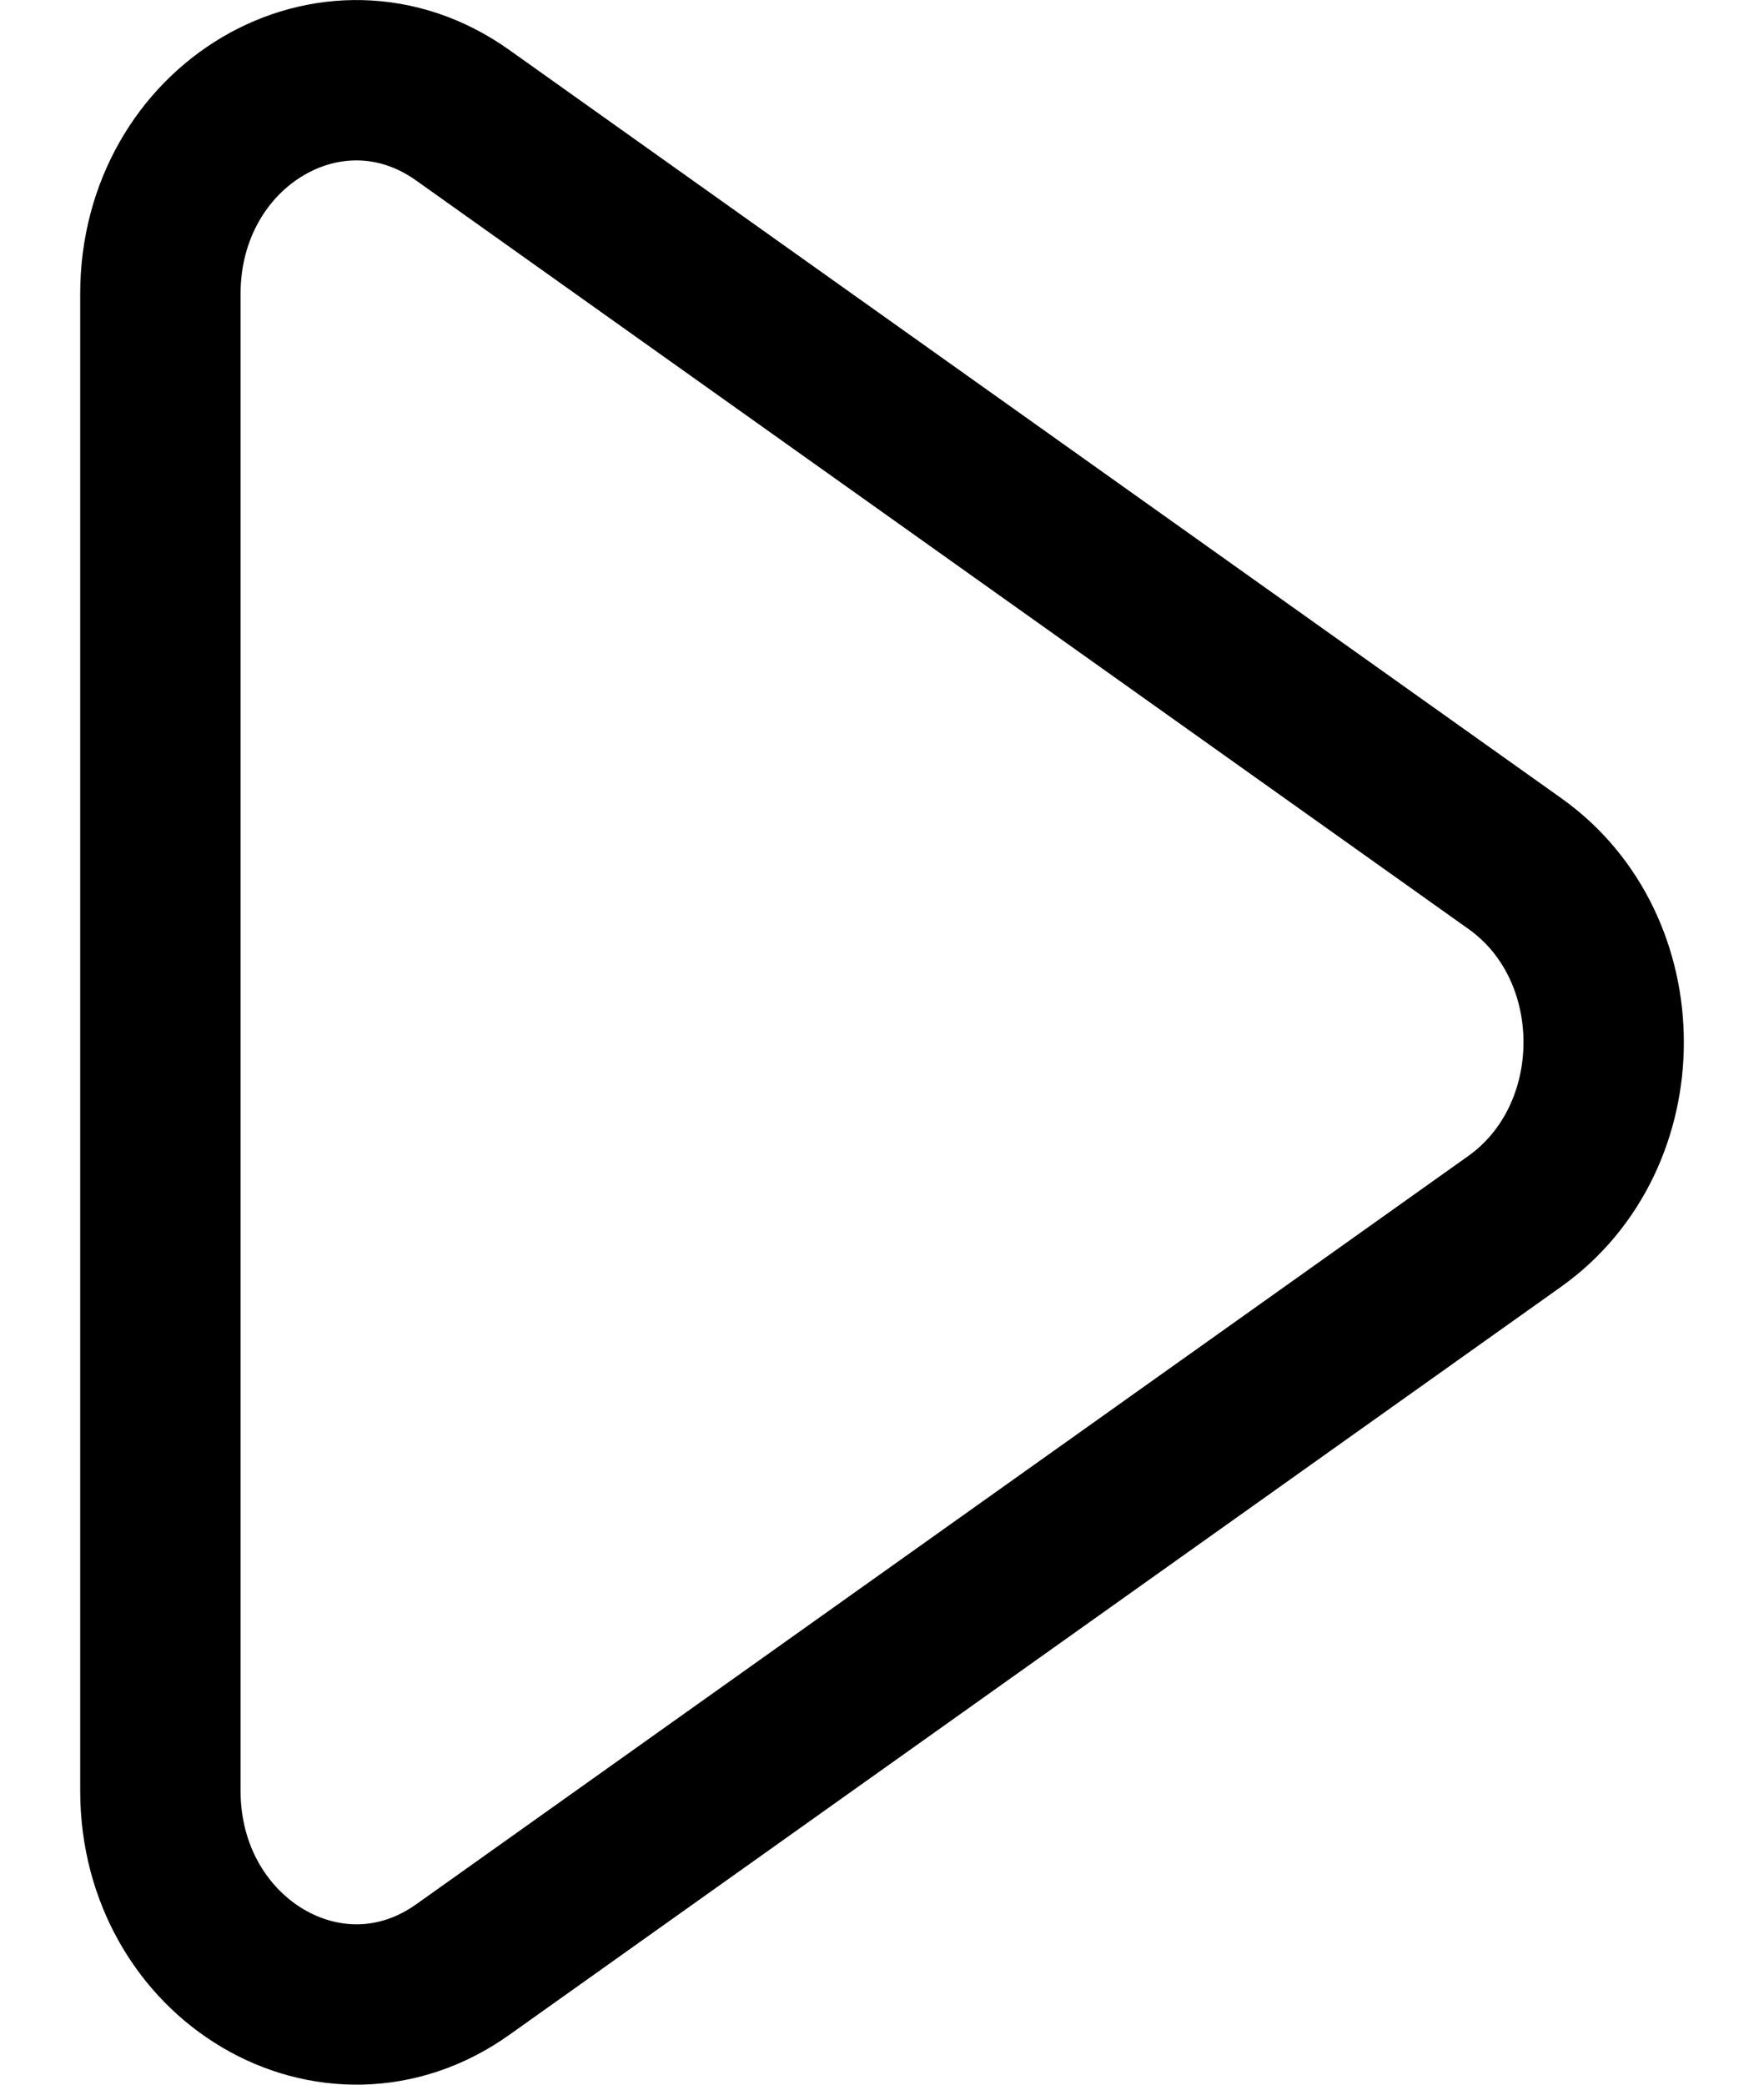 <svg width="11" height="13" viewBox="0 0 11 13" fill="none" xmlns="http://www.w3.org/2000/svg">
<path d="M1 11.166V1.834C1 0.776 2.075 0.141 2.886 0.719L9.446 5.385C10.185 5.909 10.185 7.089 9.446 7.616L2.886 12.282C2.075 12.859 1 12.223 1 11.166Z" stroke="black" stroke-miterlimit="10"/>
</svg>
